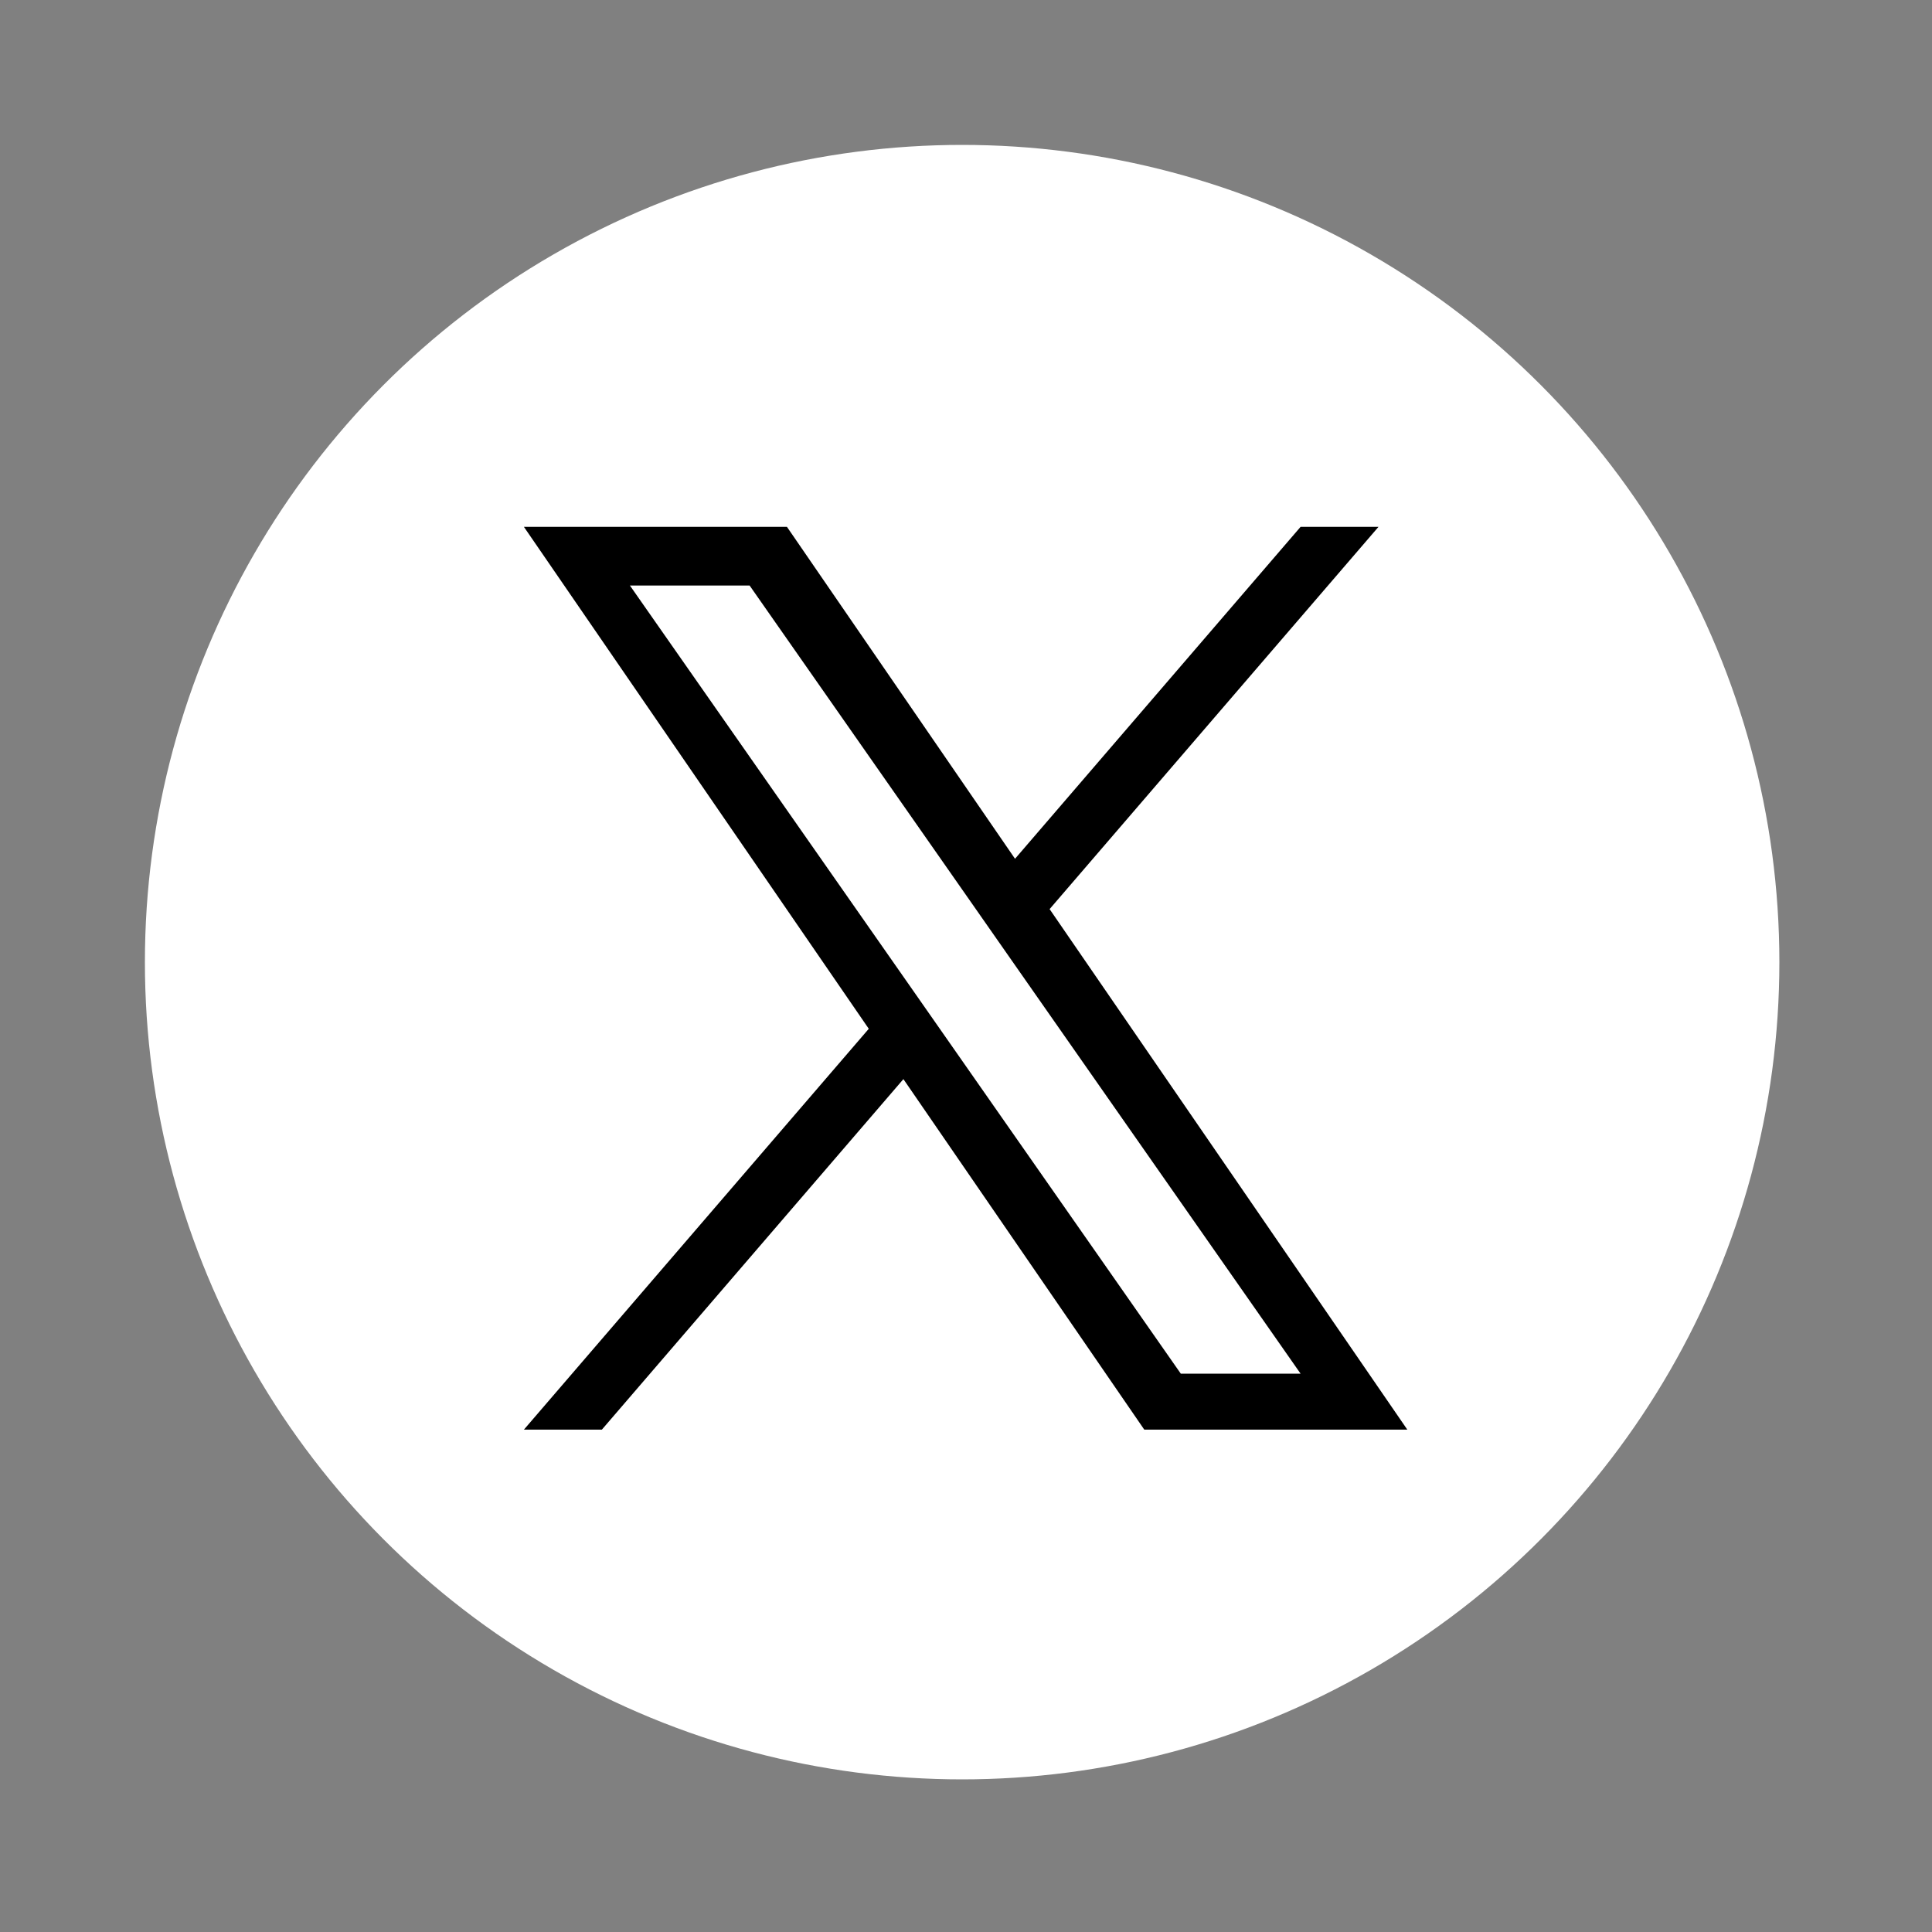 <svg xmlns="http://www.w3.org/2000/svg" width="40" height="40" viewBox="0 0 40 40"><rect x="0" y="0" width="40" height="40" fill="#808080" stroke="none"/><g transform="translate(-620 1934)"><rect width="40" height="40" transform="translate(620 -1934)" fill="none"/><g transform="translate(623 -1931)" opacity="0.997"><circle cx="16.92" cy="16.92" r="16.92" fill="#fff"/><path d="M8.675,10.484h0L7.951,9.448,2.195,1.215H4.673L9.319,7.86l.723,1.035,6.038,8.637H13.6ZM16.08,0,10.168,6.872,5.446,0H0L7.14,10.392,0,18.691H1.614l6.243-7.257,4.987,7.257h5.446L10.884,7.914h0L17.693,0Z" transform="translate(7.847 7.908)"/></g></g></svg>